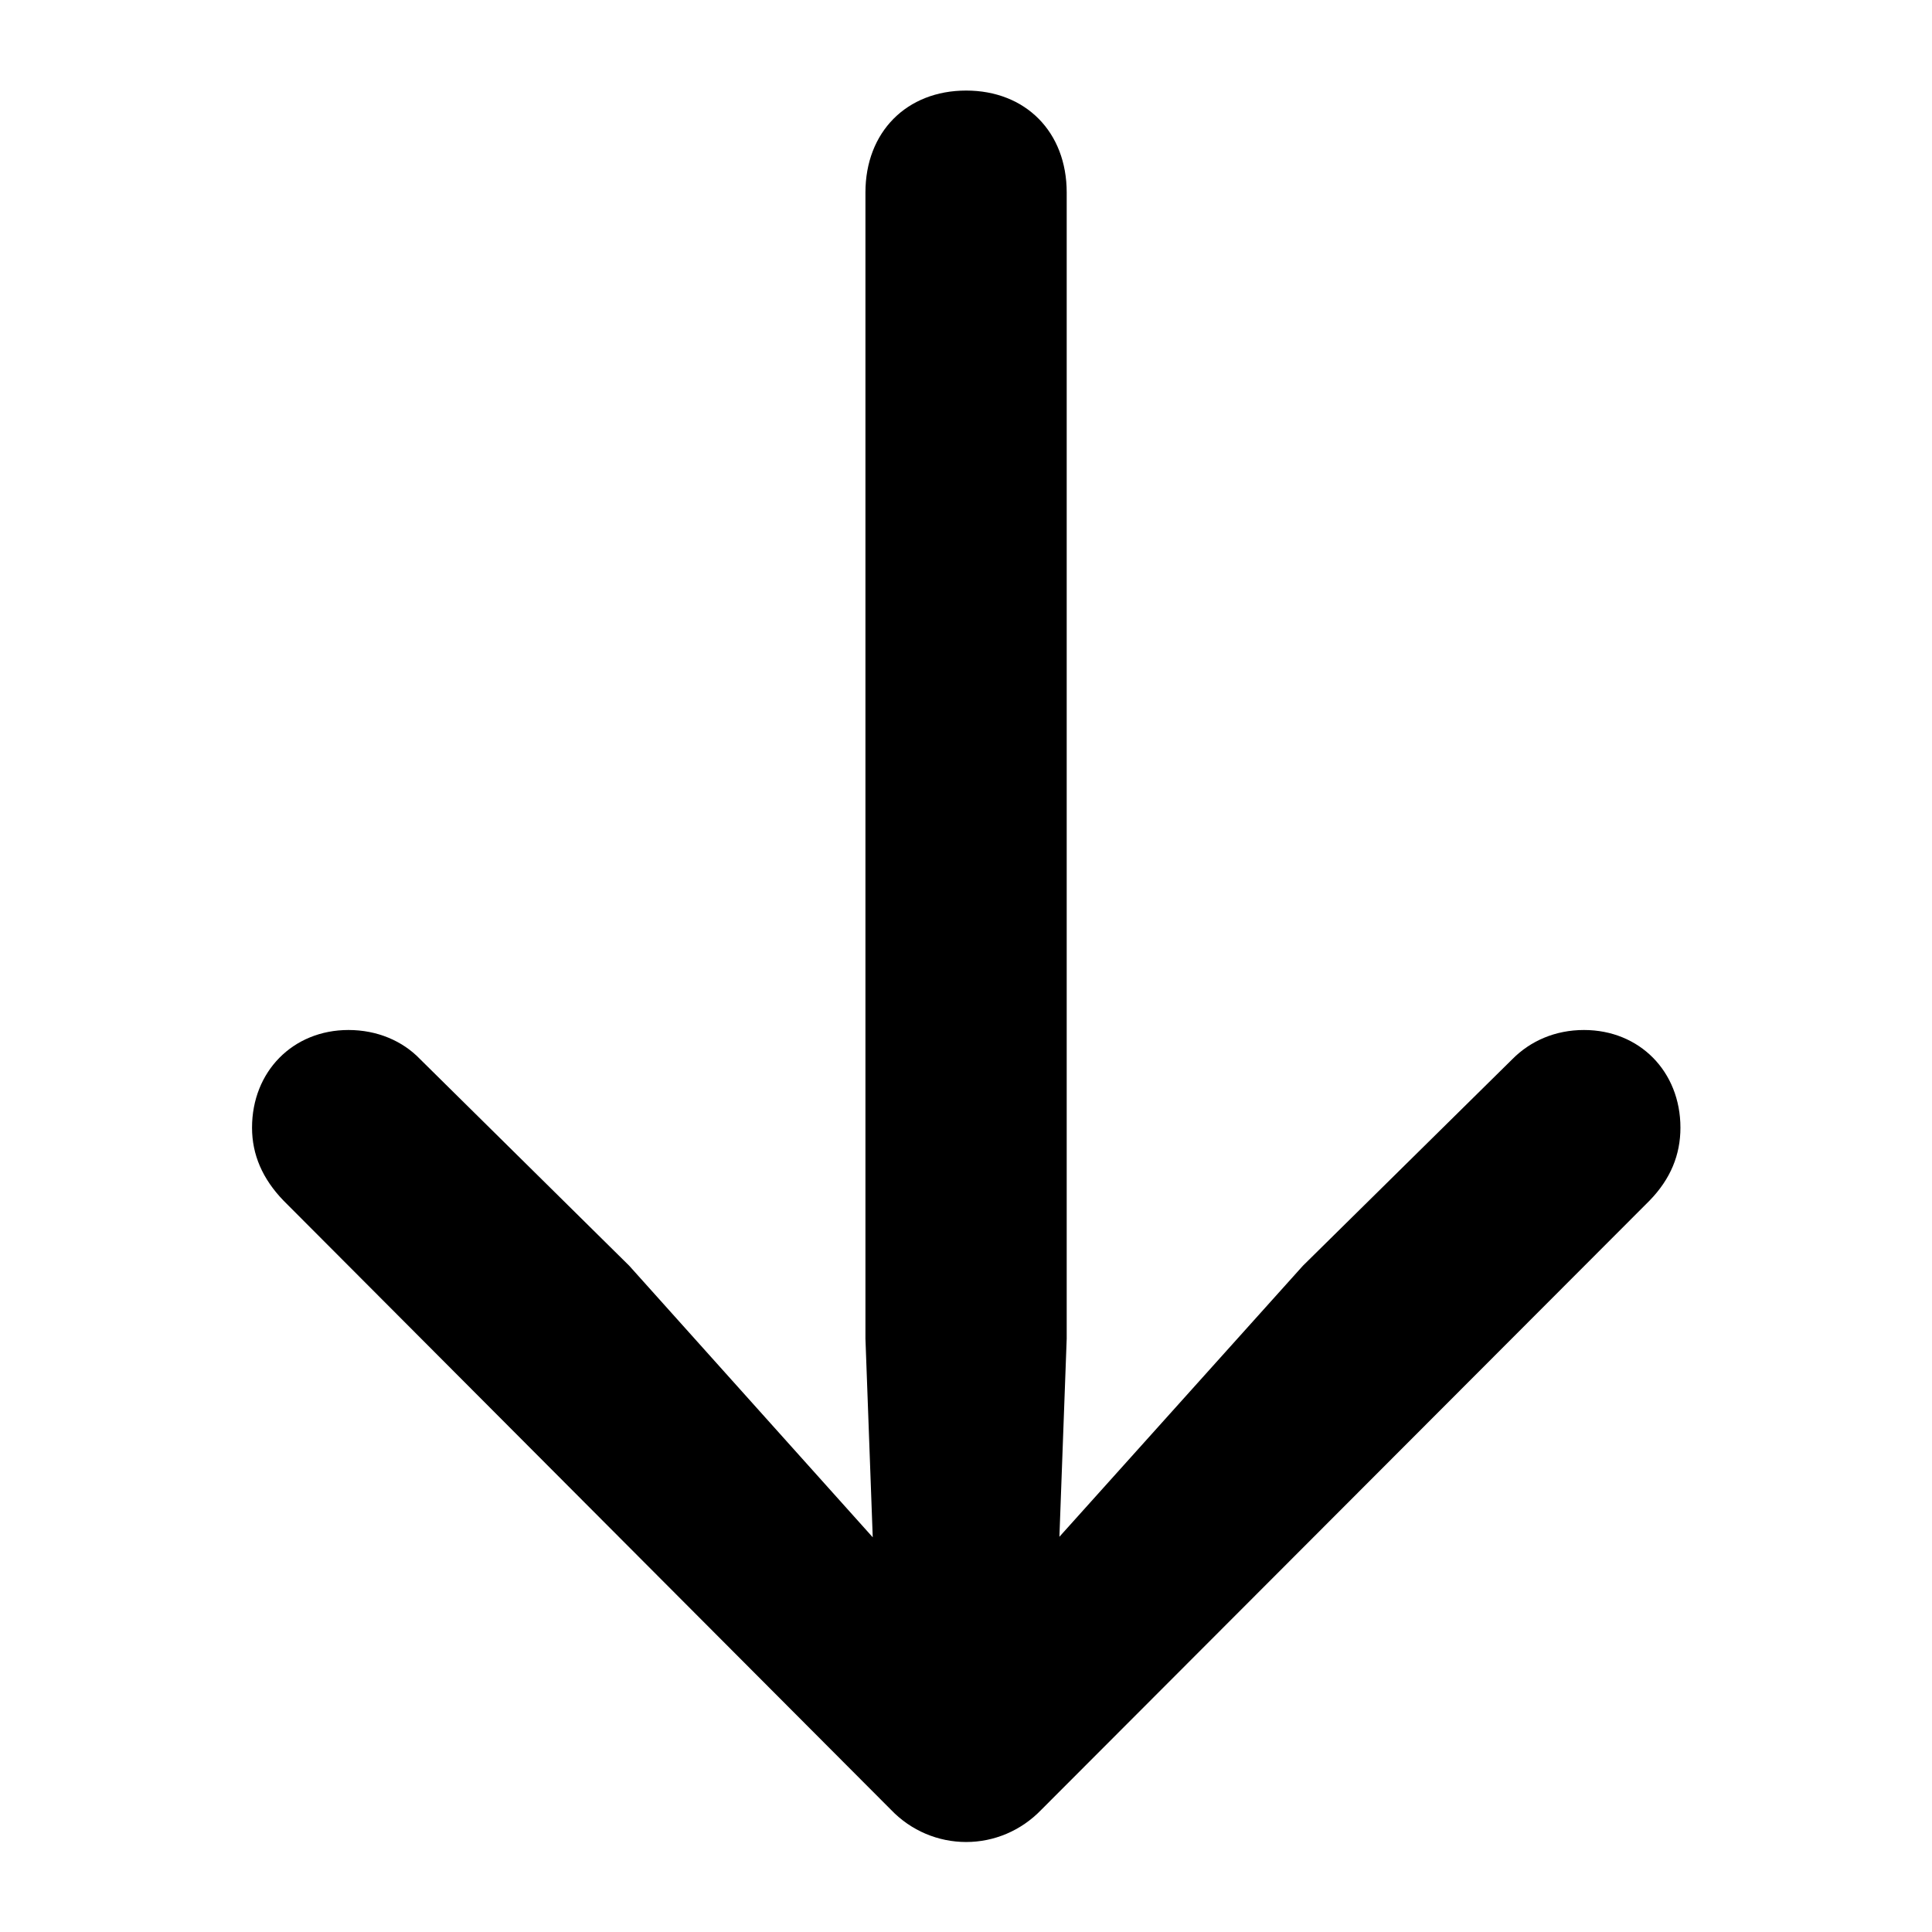 <?xml version="1.0" encoding="UTF-8" standalone="no"?>
<!DOCTYPE svg PUBLIC "-//W3C//DTD SVG 1.1//EN" "http://www.w3.org/Graphics/SVG/1.1/DTD/svg11.dtd">
<svg width="100%" height="100%" viewBox="0 0 64 64" version="1.1" xmlns="http://www.w3.org/2000/svg" xmlns:xlink="http://www.w3.org/1999/xlink" xml:space="preserve" xmlns:serif="http://www.serif.com/" style="fill-rule:evenodd;clip-rule:evenodd;stroke-linejoin:round;stroke-miterlimit:2;">
    <g transform="matrix(0.978,0,0,0.978,8.257,3)">
        <rect x="0" y="0" width="48.569" height="59.324" style="fill-opacity:0;"/>
        <g transform="matrix(1,0,0,1,0.094,0)">
            <path d="M24.188,0C22.175,0 20.777,1.401 20.777,3.453L20.777,42.275L21.151,52.459L23.205,51.435L12.777,39.806L5.691,32.806C5.099,32.188 4.236,31.82 3.267,31.82C1.384,31.82 0,33.227 0,35.129C0,36.042 0.354,36.862 1.066,37.599L21.644,58.234C22.323,58.944 23.244,59.324 24.188,59.324C25.133,59.324 26.048,58.944 26.732,58.234L47.336,37.599C48.053,36.862 48.382,36.042 48.382,35.129C48.382,33.227 46.998,31.82 45.115,31.82C44.146,31.82 43.303,32.188 42.691,32.806L35.594,39.806L25.146,51.435L27.219,52.459L27.594,42.275L27.594,3.453C27.594,1.401 26.201,0 24.188,0Z" style="fill-rule:nonzero;"/>
        </g>
    </g>
</svg>
